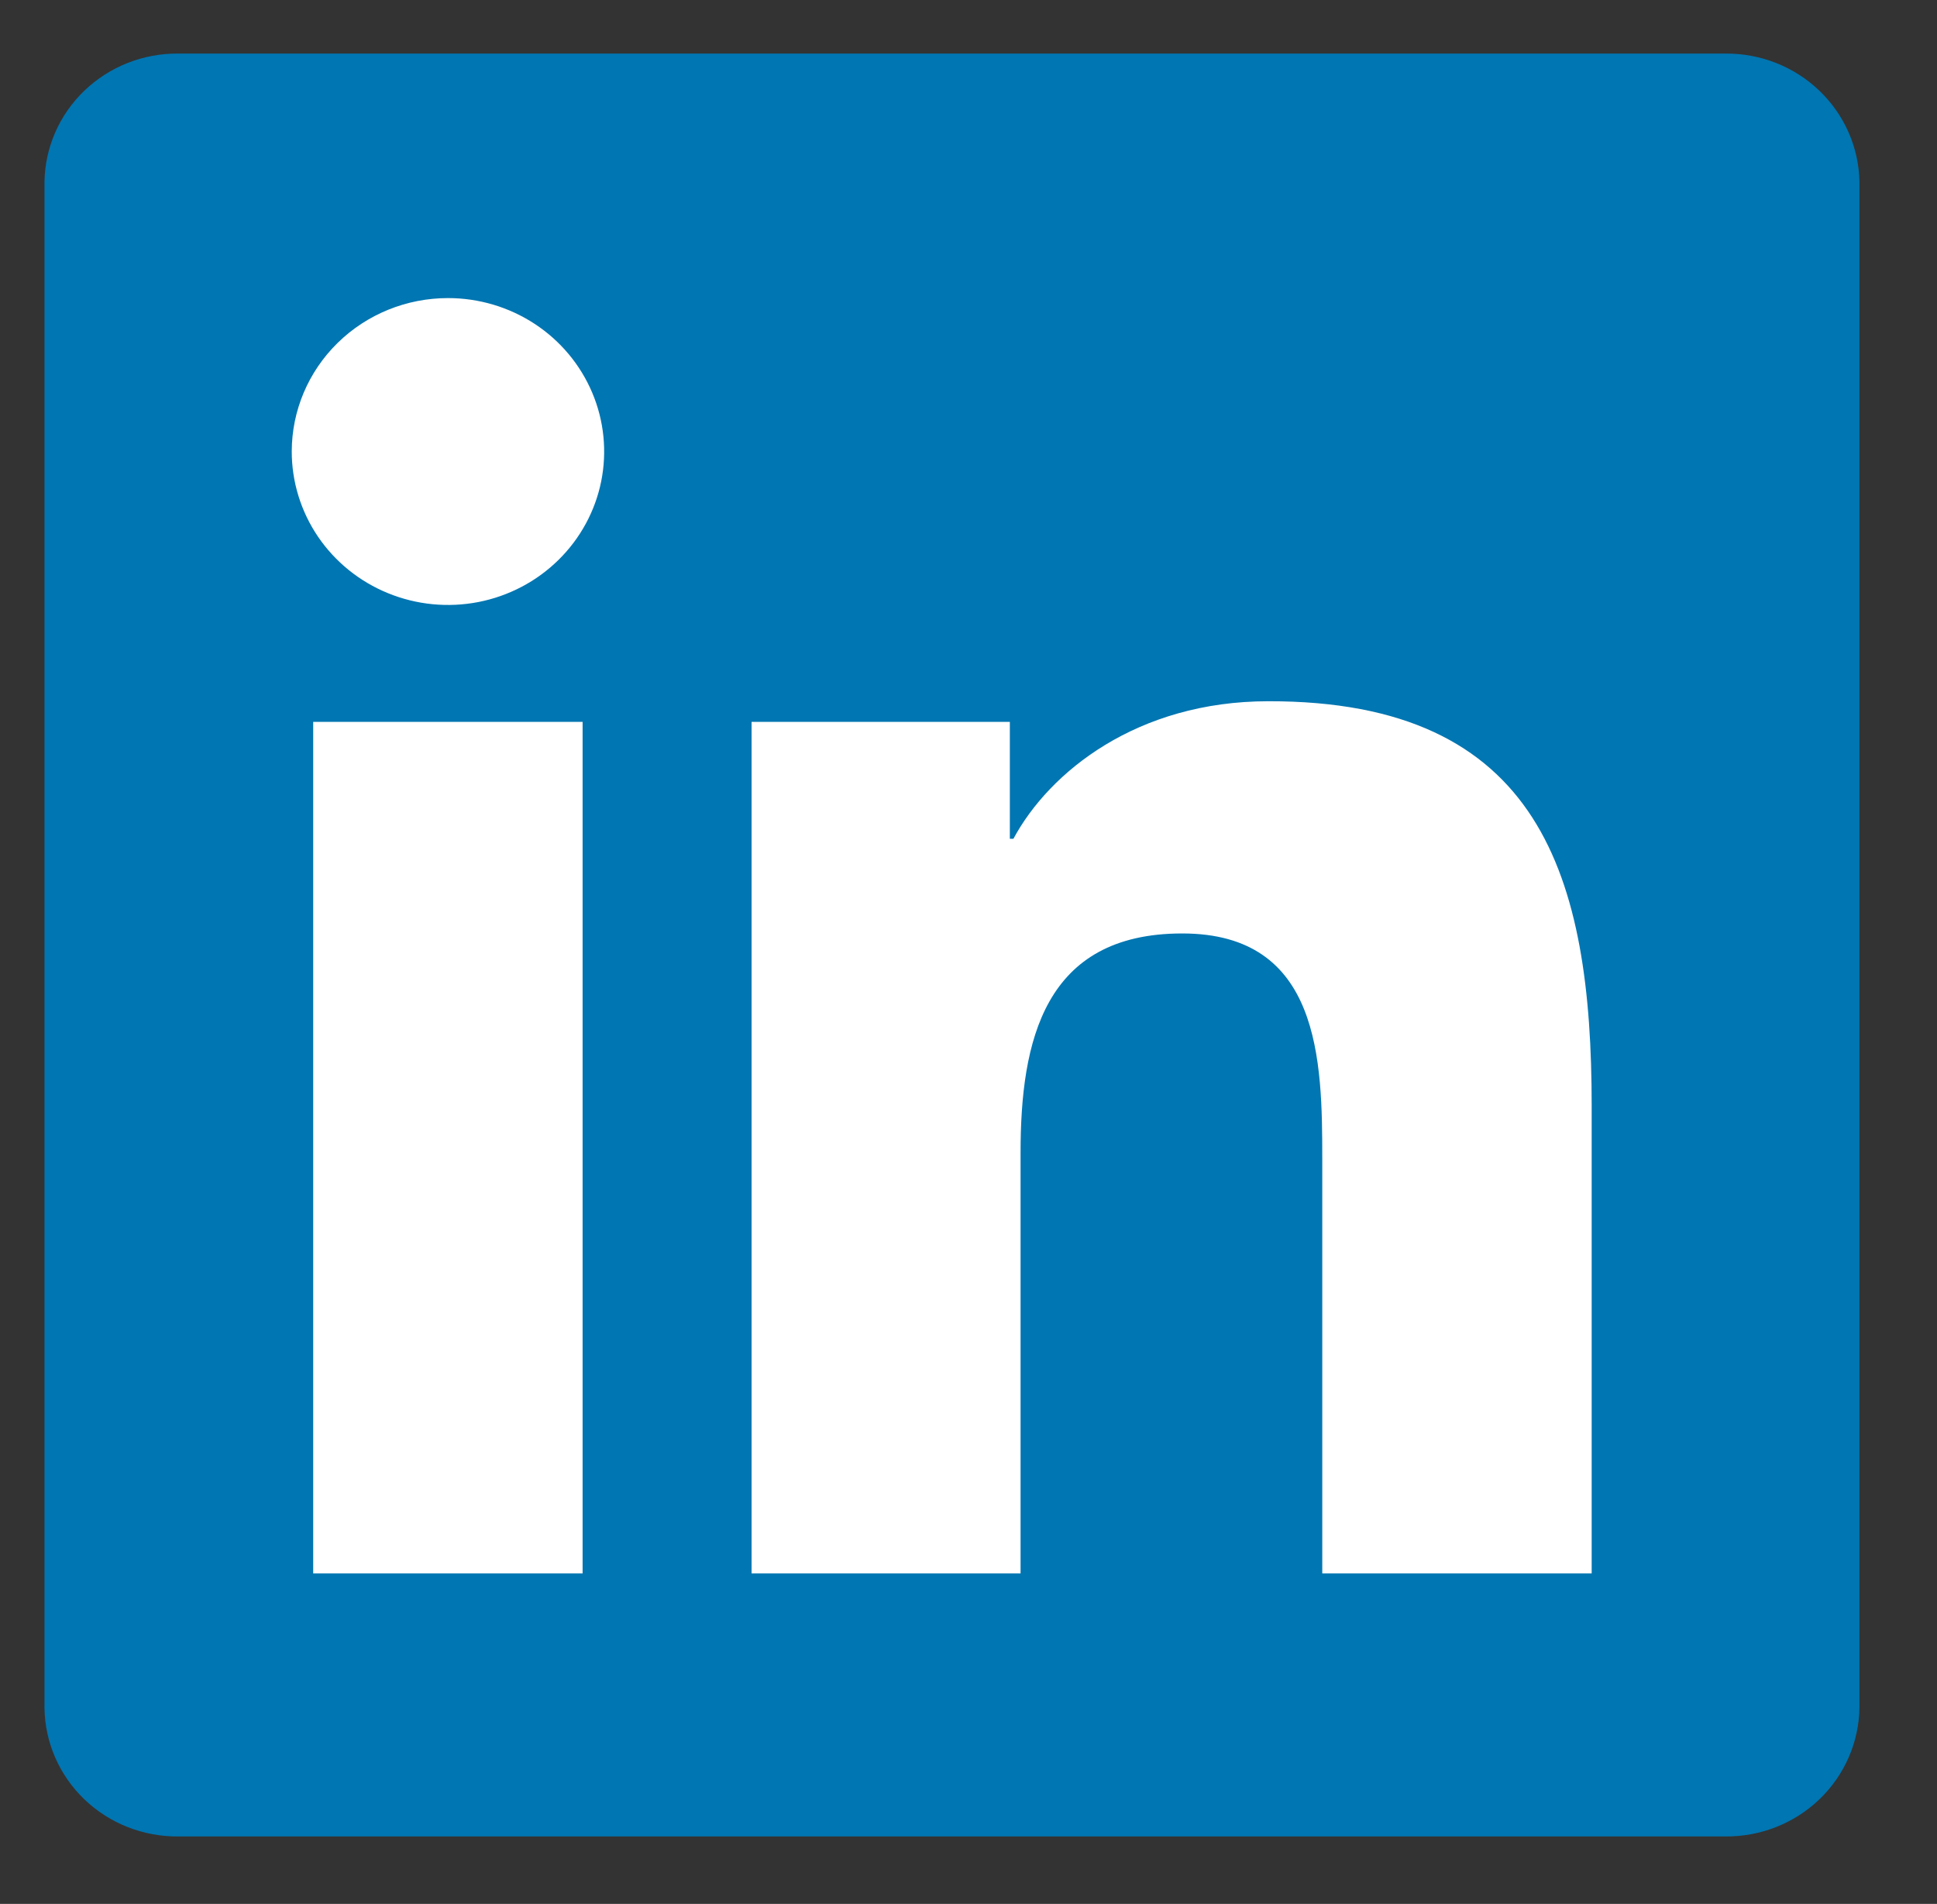 <svg width="58" height="57" viewBox="0 0 58 57" fill="none" xmlns="http://www.w3.org/2000/svg">
<rect x="0" y="0" width="58" height="57" fill="#333333" stroke="none"/>
<path d="M51.668 1.604H5.341C4.29 1.594 3.278 1.993 2.526 2.715C1.774 3.437 1.345 4.422 1.332 5.454V51.138C1.347 52.169 1.778 53.152 2.529 53.872C3.28 54.592 4.292 54.99 5.341 54.98H51.668C52.72 54.988 53.731 54.587 54.483 53.865C55.234 53.142 55.663 52.157 55.678 51.125V5.441C55.659 4.412 55.227 3.432 54.476 2.713C53.726 1.995 52.717 1.596 51.668 1.604Z" fill="#0076B2"/>
<path d="M9.378 21.611H17.445V47.105H9.378V21.611ZM13.414 8.924C14.339 8.924 15.243 9.193 16.013 9.698C16.782 10.203 17.381 10.921 17.735 11.761C18.089 12.6 18.181 13.524 18.001 14.415C17.82 15.307 17.374 16.125 16.719 16.767C16.065 17.41 15.231 17.847 14.323 18.024C13.416 18.2 12.475 18.109 11.621 17.76C10.766 17.412 10.036 16.823 9.522 16.067C9.009 15.31 8.735 14.422 8.736 13.513C8.738 12.296 9.231 11.128 10.108 10.268C10.985 9.407 12.174 8.924 13.414 8.924ZM22.505 21.611H30.238V25.111H30.345C31.423 23.108 34.051 20.994 37.976 20.994C46.146 20.977 47.66 26.258 47.66 33.105V47.105H39.593V34.701C39.593 31.748 39.539 27.946 35.401 27.946C31.263 27.946 30.559 31.166 30.559 34.509V47.105H22.505V21.611Z" fill="white"/>
</svg>
